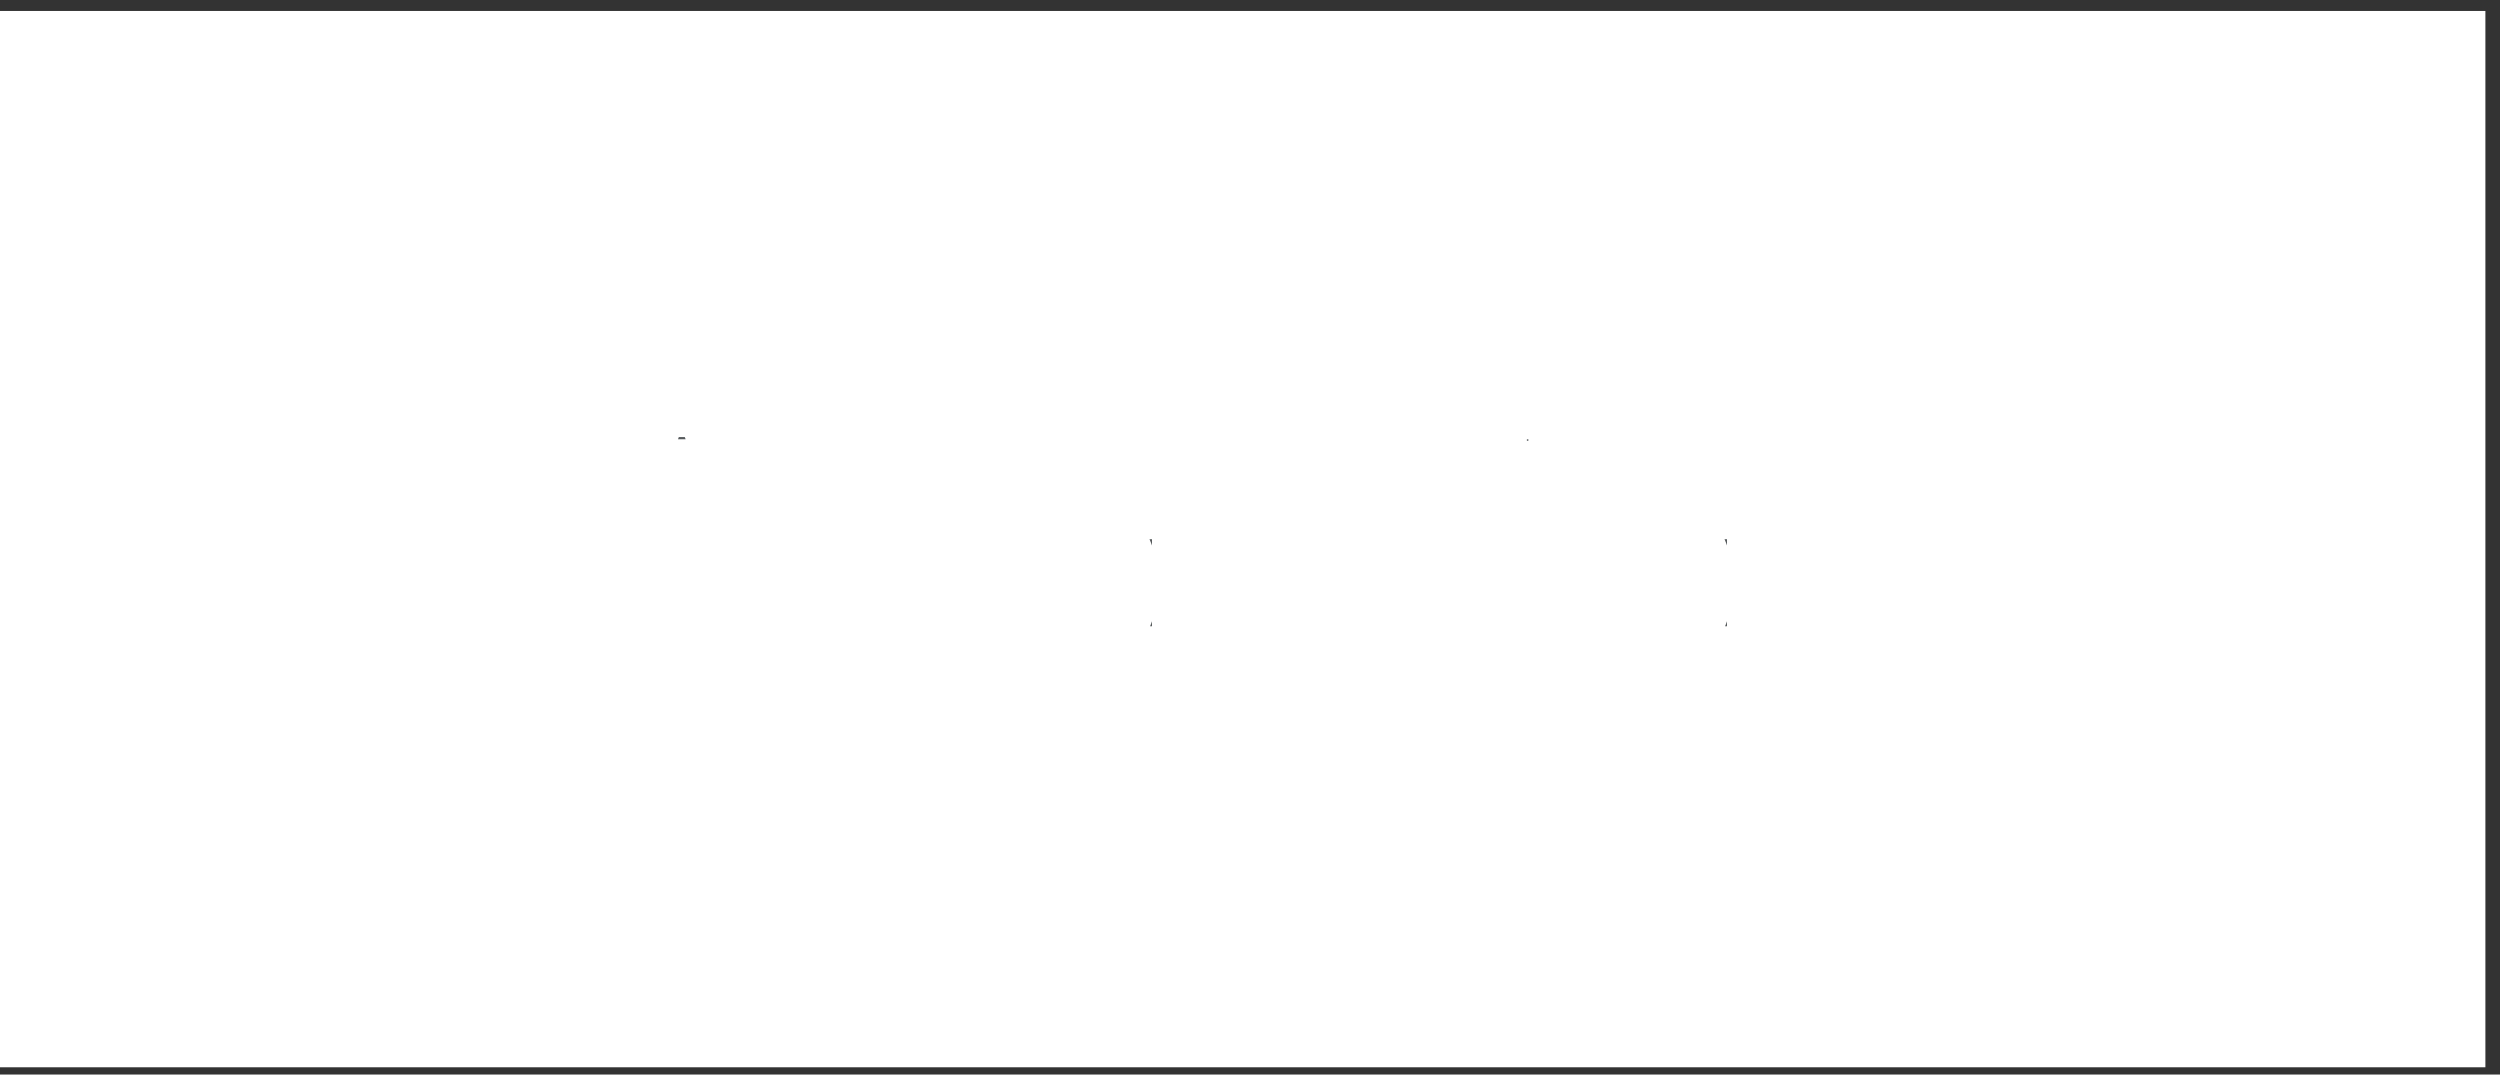 <?xml version="1.0" encoding="UTF-8"?> <svg xmlns="http://www.w3.org/2000/svg" width="114" height="49" viewBox="0 0 114 49" fill="none"><rect x="0" y="0" width="114" height="49" fill="#333333" stroke="none"/><rect x="0.463" y="0.963" width="112.408" height="47.242" fill="white" stroke="white" stroke-width="0.926"></rect><mask id="path-2-outside-1_87_692" maskUnits="userSpaceOnUse" x="23.833" y="17.833" width="57" height="14" fill="black"><rect fill="white" x="23.833" y="17.833" width="57" height="14"></rect><path d="M34.606 30.833L33.426 27.472H28.755L27.575 30.833H26.037L30.366 19.09H31.815L36.144 30.833H34.606ZM31.066 20.872L29.186 26.227H32.995L31.115 20.872H31.066ZM37.267 30.833V22.369H38.602V23.72H38.635C39.106 22.809 40.01 22.223 41.32 22.223C43.175 22.223 44.25 23.419 44.25 25.34V30.833H42.834V25.592C42.834 24.225 42.191 23.476 40.889 23.476C39.554 23.476 38.683 24.42 38.683 25.852V30.833H37.267ZM49.263 30.98C47.106 30.98 45.641 29.254 45.641 26.601C45.641 23.948 47.098 22.223 49.23 22.223C50.443 22.223 51.419 22.817 51.924 23.745H51.956V19.09H53.372V30.833H52.022V29.401H51.997C51.452 30.377 50.483 30.98 49.263 30.98ZM49.531 23.468C48.034 23.468 47.09 24.689 47.09 26.601C47.09 28.522 48.034 29.734 49.531 29.734C50.988 29.734 51.965 28.497 51.965 26.601C51.965 24.713 50.988 23.468 49.531 23.468ZM55.285 30.833V22.369H56.62V23.753H56.652C56.929 22.817 57.71 22.223 58.703 22.223C58.947 22.223 59.159 22.264 59.273 22.28V23.655C59.159 23.615 58.858 23.574 58.516 23.574C57.417 23.574 56.701 24.363 56.701 25.56V30.833H55.285ZM63.529 30.98C61.185 30.98 59.606 29.295 59.606 26.601C59.606 23.899 61.185 22.223 63.529 22.223C65.864 22.223 67.443 23.899 67.443 26.601C67.443 29.295 65.864 30.98 63.529 30.98ZM63.529 29.734C65.026 29.734 66.003 28.595 66.003 26.601C66.003 24.607 65.026 23.468 63.529 23.468C62.031 23.468 61.047 24.607 61.047 26.601C61.047 28.595 62.031 29.734 63.529 29.734ZM68.949 30.833V22.369H70.365V30.833H68.949ZM69.657 20.945C69.177 20.945 68.778 20.547 68.778 20.066C68.778 19.578 69.177 19.188 69.657 19.188C70.145 19.188 70.544 19.578 70.544 20.066C70.544 20.547 70.145 20.945 69.657 20.945ZM75.483 30.98C73.327 30.98 71.862 29.254 71.862 26.601C71.862 23.948 73.319 22.223 75.451 22.223C76.663 22.223 77.64 22.817 78.145 23.745H78.177V19.09H79.593V30.833H78.242V29.401H78.218C77.673 30.377 76.704 30.98 75.483 30.98ZM75.752 23.468C74.255 23.468 73.311 24.689 73.311 26.601C73.311 28.522 74.255 29.734 75.752 29.734C77.209 29.734 78.185 28.497 78.185 26.601C78.185 24.713 77.209 23.468 75.752 23.468Z"></path></mask><path d="M34.606 30.833L33.426 27.472H28.755L27.575 30.833H26.037L30.366 19.09H31.815L36.144 30.833H34.606ZM31.066 20.872L29.186 26.227H32.995L31.115 20.872H31.066ZM37.267 30.833V22.369H38.602V23.72H38.635C39.106 22.809 40.01 22.223 41.32 22.223C43.175 22.223 44.25 23.419 44.25 25.34V30.833H42.834V25.592C42.834 24.225 42.191 23.476 40.889 23.476C39.554 23.476 38.683 24.42 38.683 25.852V30.833H37.267ZM49.263 30.98C47.106 30.98 45.641 29.254 45.641 26.601C45.641 23.948 47.098 22.223 49.23 22.223C50.443 22.223 51.419 22.817 51.924 23.745H51.956V19.09H53.372V30.833H52.022V29.401H51.997C51.452 30.377 50.483 30.98 49.263 30.98ZM49.531 23.468C48.034 23.468 47.09 24.689 47.09 26.601C47.09 28.522 48.034 29.734 49.531 29.734C50.988 29.734 51.965 28.497 51.965 26.601C51.965 24.713 50.988 23.468 49.531 23.468ZM55.285 30.833V22.369H56.62V23.753H56.652C56.929 22.817 57.71 22.223 58.703 22.223C58.947 22.223 59.159 22.264 59.273 22.28V23.655C59.159 23.615 58.858 23.574 58.516 23.574C57.417 23.574 56.701 24.363 56.701 25.56V30.833H55.285ZM63.529 30.98C61.185 30.98 59.606 29.295 59.606 26.601C59.606 23.899 61.185 22.223 63.529 22.223C65.864 22.223 67.443 23.899 67.443 26.601C67.443 29.295 65.864 30.98 63.529 30.98ZM63.529 29.734C65.026 29.734 66.003 28.595 66.003 26.601C66.003 24.607 65.026 23.468 63.529 23.468C62.031 23.468 61.047 24.607 61.047 26.601C61.047 28.595 62.031 29.734 63.529 29.734ZM68.949 30.833V22.369H70.365V30.833H68.949ZM69.657 20.945C69.177 20.945 68.778 20.547 68.778 20.066C68.778 19.578 69.177 19.188 69.657 19.188C70.145 19.188 70.544 19.578 70.544 20.066C70.544 20.547 70.145 20.945 69.657 20.945ZM75.483 30.98C73.327 30.98 71.862 29.254 71.862 26.601C71.862 23.948 73.319 22.223 75.451 22.223C76.663 22.223 77.64 22.817 78.145 23.745H78.177V19.09H79.593V30.833H78.242V29.401H78.218C77.673 30.377 76.704 30.98 75.483 30.98ZM75.752 23.468C74.255 23.468 73.311 24.689 73.311 26.601C73.311 28.522 74.255 29.734 75.752 29.734C77.209 29.734 78.185 28.497 78.185 26.601C78.185 24.713 77.209 23.468 75.752 23.468Z" fill="#565A5C"></path><path d="M34.606 30.833L33.812 31.112L34.01 31.675H34.606V30.833ZM33.426 27.472L34.22 27.193L34.023 26.63H33.426V27.472ZM28.755 27.472V26.63H28.158L27.961 27.193L28.755 27.472ZM27.575 30.833V31.675H28.171L28.369 31.112L27.575 30.833ZM26.037 30.833L25.247 30.542L24.829 31.675H26.037V30.833ZM30.366 19.09V18.248H29.779L29.577 18.799L30.366 19.09ZM31.815 19.09L32.605 18.799L32.402 18.248H31.815V19.09ZM36.144 30.833V31.675H37.352L36.934 30.542L36.144 30.833ZM31.066 20.872V20.03H30.47L30.272 20.593L31.066 20.872ZM29.186 26.227L28.392 25.948L27.999 27.069H29.186V26.227ZM32.995 26.227V27.069H34.182L33.789 25.948L32.995 26.227ZM31.115 20.872L31.909 20.593L31.712 20.03H31.115V20.872ZM35.4 30.554L34.22 27.193L32.632 27.751L33.812 31.112L35.4 30.554ZM33.426 26.63H28.755V28.314H33.426V26.63ZM27.961 27.193L26.781 30.554L28.369 31.112L29.549 27.751L27.961 27.193ZM27.575 29.991H26.037V31.675H27.575V29.991ZM26.826 31.124L31.156 19.381L29.577 18.799L25.247 30.542L26.826 31.124ZM30.366 19.931H31.815V18.248H30.366V19.931ZM31.025 19.381L35.355 31.124L36.934 30.542L32.605 18.799L31.025 19.381ZM36.144 29.991H34.606V31.675H36.144V29.991ZM30.272 20.593L28.392 25.948L29.98 26.506L31.86 21.151L30.272 20.593ZM29.186 27.069H32.995V25.385H29.186V27.069ZM33.789 25.948L31.909 20.593L30.321 21.151L32.201 26.506L33.789 25.948ZM31.115 20.03H31.066V21.714H31.115V20.03ZM37.267 30.833H36.426V31.675H37.267V30.833ZM37.267 22.369V21.528H36.426V22.369H37.267ZM38.602 22.369H39.444V21.528H38.602V22.369ZM38.602 23.72H37.76V24.562H38.602V23.72ZM38.635 23.72V24.562H39.146L39.382 24.107L38.635 23.72ZM44.25 30.833V31.675H45.091V30.833H44.25ZM42.834 30.833H41.992V31.675H42.834V30.833ZM38.683 30.833V31.675H39.525V30.833H38.683ZM38.109 30.833V22.369H36.426V30.833H38.109ZM37.267 23.211H38.602V21.528H37.267V23.211ZM37.76 22.369V23.72H39.444V22.369H37.76ZM38.602 24.562H38.635V22.879H38.602V24.562ZM39.382 24.107C39.697 23.499 40.297 23.065 41.32 23.065V21.381C39.723 21.381 38.516 22.119 37.887 23.333L39.382 24.107ZM41.32 23.065C42.06 23.065 42.552 23.298 42.864 23.634C43.184 23.978 43.408 24.532 43.408 25.34H45.091C45.091 24.227 44.779 23.222 44.097 22.489C43.408 21.746 42.435 21.381 41.32 21.381V23.065ZM43.408 25.34V30.833H45.091V25.34H43.408ZM44.25 29.991H42.834V31.675H44.25V29.991ZM43.675 30.833V25.592H41.992V30.833H43.675ZM43.675 25.592C43.675 24.791 43.488 24.026 42.974 23.457C42.446 22.873 41.702 22.635 40.889 22.635V24.318C41.378 24.318 41.606 24.454 41.725 24.586C41.858 24.733 41.992 25.026 41.992 25.592H43.675ZM40.889 22.635C40.014 22.635 39.229 22.95 38.668 23.555C38.113 24.154 37.842 24.967 37.842 25.852H39.525C39.525 25.306 39.689 24.93 39.903 24.699C40.111 24.475 40.429 24.318 40.889 24.318V22.635ZM37.842 25.852V30.833H39.525V25.852H37.842ZM38.683 29.991H37.267V31.675H38.683V29.991ZM51.924 23.745L51.184 24.147L51.423 24.586H51.924V23.745ZM51.956 23.745V24.586H52.798V23.745H51.956ZM51.956 19.09V18.248H51.115V19.09H51.956ZM53.372 19.09H54.214V18.248H53.372V19.09ZM53.372 30.833V31.675H54.214V30.833H53.372ZM52.022 30.833H51.18V31.675H52.022V30.833ZM52.022 29.401H52.863V28.559H52.022V29.401ZM51.997 29.401V28.559H51.503L51.262 28.99L51.997 29.401ZM49.263 30.138C48.427 30.138 47.761 29.812 47.29 29.246C46.808 28.668 46.483 27.778 46.483 26.601H44.8C44.8 28.077 45.208 29.377 45.997 30.324C46.797 31.285 47.942 31.821 49.263 31.821V30.138ZM46.483 26.601C46.483 25.423 46.806 24.533 47.285 23.953C47.752 23.388 48.41 23.065 49.23 23.065V21.381C47.918 21.381 46.781 21.921 45.987 22.881C45.205 23.828 44.8 25.127 44.8 26.601H46.483ZM49.23 23.065C50.152 23.065 50.836 23.505 51.184 24.147L52.663 23.343C52.003 22.129 50.733 21.381 49.23 21.381V23.065ZM51.924 24.586H51.956V22.903H51.924V24.586ZM52.798 23.745V19.09H51.115V23.745H52.798ZM51.956 19.931H53.372V18.248H51.956V19.931ZM52.531 19.09V30.833H54.214V19.09H52.531ZM53.372 29.991H52.022V31.675H53.372V29.991ZM52.863 30.833V29.401H51.18V30.833H52.863ZM52.022 28.559H51.997V30.242H52.022V28.559ZM51.262 28.99C50.865 29.702 50.176 30.138 49.263 30.138V31.821C50.79 31.821 52.039 31.052 52.732 29.811L51.262 28.99ZM49.531 22.626C48.529 22.626 47.671 23.046 47.085 23.801C46.515 24.533 46.248 25.517 46.248 26.601H47.931C47.931 25.773 48.137 25.19 48.413 24.834C48.673 24.5 49.036 24.31 49.531 24.31V22.626ZM46.248 26.601C46.248 27.689 46.515 28.673 47.085 29.405C47.673 30.16 48.531 30.576 49.531 30.576V28.893C49.034 28.893 48.672 28.703 48.413 28.371C48.137 28.017 47.931 27.434 47.931 26.601H46.248ZM49.531 30.576C50.522 30.576 51.374 30.145 51.958 29.397C52.528 28.666 52.806 27.685 52.806 26.601H51.123C51.123 27.413 50.913 27.999 50.631 28.361C50.362 28.705 49.997 28.893 49.531 28.893V30.576ZM52.806 26.601C52.806 25.52 52.527 24.54 51.958 23.809C51.375 23.061 50.524 22.626 49.531 22.626V24.31C49.995 24.31 50.361 24.498 50.63 24.844C50.914 25.208 51.123 25.794 51.123 26.601H52.806ZM55.285 30.833H54.443V31.675H55.285V30.833ZM55.285 22.369V21.528H54.443V22.369H55.285ZM56.62 22.369H57.461V21.528H56.62V22.369ZM56.62 23.753H55.778V24.595H56.62V23.753ZM56.652 23.753V24.595H57.281L57.459 23.992L56.652 23.753ZM59.273 22.28H60.114V21.55L59.392 21.447L59.273 22.28ZM59.273 23.655L58.989 24.448L60.114 24.85V23.655H59.273ZM56.701 30.833V31.675H57.542V30.833H56.701ZM56.127 30.833V22.369H54.443V30.833H56.127ZM55.285 23.211H56.62V21.528H55.285V23.211ZM55.778 22.369V23.753H57.461V22.369H55.778ZM56.62 24.595H56.652V22.911H56.62V24.595ZM57.459 23.992C57.631 23.411 58.086 23.065 58.703 23.065V21.381C57.334 21.381 56.227 22.223 55.845 23.514L57.459 23.992ZM58.703 23.065C58.87 23.065 58.997 23.091 59.154 23.113L59.392 21.447C59.32 21.436 59.024 21.381 58.703 21.381V23.065ZM58.431 22.28V23.655H60.114V22.28H58.431ZM59.556 22.863C59.404 22.808 59.221 22.78 59.076 22.763C58.911 22.744 58.718 22.732 58.516 22.732V24.416C58.655 24.416 58.783 24.424 58.883 24.435C58.933 24.441 58.971 24.447 58.995 24.452C59.026 24.458 59.019 24.458 58.989 24.448L59.556 22.863ZM58.516 22.732C57.754 22.732 57.066 23.012 56.574 23.551C56.09 24.082 55.859 24.795 55.859 25.56H57.542C57.542 25.128 57.67 24.848 57.818 24.685C57.959 24.531 58.178 24.416 58.516 24.416V22.732ZM55.859 25.56V30.833H57.542V25.56H55.859ZM56.701 29.991H55.285V31.675H56.701V29.991ZM63.529 30.138C62.569 30.138 61.824 29.799 61.312 29.235C60.793 28.663 60.448 27.786 60.448 26.601H58.764C58.764 28.11 59.209 29.422 60.065 30.366C60.929 31.318 62.145 31.821 63.529 31.821V30.138ZM60.448 26.601C60.448 25.412 60.794 24.535 61.311 23.965C61.822 23.402 62.567 23.065 63.529 23.065V21.381C62.146 21.381 60.93 21.882 60.066 22.833C59.208 23.777 58.764 25.089 58.764 26.601H60.448ZM63.529 23.065C64.485 23.065 65.228 23.402 65.738 23.965C66.256 24.535 66.601 25.412 66.601 26.601H68.285C68.285 25.089 67.841 23.777 66.985 22.833C66.122 21.882 64.908 21.381 63.529 21.381V23.065ZM66.601 26.601C66.601 27.786 66.256 28.664 65.738 29.235C65.227 29.799 64.484 30.138 63.529 30.138V31.821C64.909 31.821 66.123 31.317 66.986 30.366C67.841 29.422 68.285 28.11 68.285 26.601H66.601ZM63.529 30.576C64.51 30.576 65.378 30.193 65.982 29.444C66.57 28.717 66.844 27.725 66.844 26.601H65.161C65.161 27.471 64.947 28.046 64.672 28.387C64.414 28.706 64.045 28.893 63.529 28.893V30.576ZM66.844 26.601C66.844 25.477 66.57 24.486 65.982 23.758C65.378 23.01 64.51 22.626 63.529 22.626V24.31C64.045 24.31 64.414 24.496 64.672 24.816C64.947 25.156 65.161 25.732 65.161 26.601H66.844ZM63.529 22.626C62.548 22.626 61.679 23.009 61.072 23.757C60.482 24.484 60.205 25.476 60.205 26.601H61.888C61.888 25.733 62.103 25.158 62.38 24.817C62.64 24.497 63.012 24.31 63.529 24.31V22.626ZM60.205 26.601C60.205 27.727 60.482 28.718 61.072 29.446C61.679 30.193 62.548 30.576 63.529 30.576V28.893C63.012 28.893 62.64 28.706 62.38 28.385C62.103 28.044 61.888 27.469 61.888 26.601H60.205ZM68.949 30.833H68.107V31.675H68.949V30.833ZM68.949 22.369V21.528H68.107V22.369H68.949ZM70.365 22.369H71.206V21.528H70.365V22.369ZM70.365 30.833V31.675H71.206V30.833H70.365ZM69.79 30.833V22.369H68.107V30.833H69.79ZM68.949 23.211H70.365V21.528H68.949V23.211ZM69.523 22.369V30.833H71.206V22.369H69.523ZM70.365 29.991H68.949V31.675H70.365V29.991ZM69.657 20.104C69.654 20.104 69.644 20.103 69.632 20.091C69.62 20.079 69.619 20.069 69.619 20.066H67.936C67.936 21.011 68.712 21.787 69.657 21.787V20.104ZM69.619 20.066C69.619 20.06 69.621 20.056 69.622 20.053C69.623 20.05 69.626 20.045 69.63 20.041C69.639 20.032 69.648 20.029 69.657 20.029V18.346C68.717 18.346 67.936 19.108 67.936 20.066H69.619ZM69.657 20.029C69.672 20.029 69.684 20.035 69.692 20.043C69.696 20.047 69.698 20.051 69.7 20.054C69.701 20.056 69.702 20.06 69.702 20.066H71.385C71.385 19.103 70.6 18.346 69.657 18.346V20.029ZM69.702 20.066C69.702 20.069 69.701 20.078 69.69 20.089C69.679 20.1 69.667 20.104 69.657 20.104V21.787C70.605 21.787 71.385 21.016 71.385 20.066H69.702ZM78.145 23.745L77.405 24.147L77.644 24.586H78.145V23.745ZM78.177 23.745V24.586H79.019V23.745H78.177ZM78.177 19.09V18.248H77.335V19.09H78.177ZM79.593 19.09H80.435V18.248H79.593V19.09ZM79.593 30.833V31.675H80.435V30.833H79.593ZM78.242 30.833H77.401V31.675H78.242V30.833ZM78.242 29.401H79.084V28.559H78.242V29.401ZM78.218 29.401V28.559H77.724L77.483 28.99L78.218 29.401ZM75.483 30.138C74.648 30.138 73.982 29.812 73.511 29.246C73.028 28.668 72.704 27.778 72.704 26.601H71.02C71.02 28.077 71.428 29.377 72.217 30.324C73.018 31.285 74.163 31.821 75.483 31.821V30.138ZM72.704 26.601C72.704 25.423 73.027 24.533 73.506 23.953C73.973 23.388 74.63 23.065 75.451 23.065V21.381C74.139 21.381 73.002 21.921 72.208 22.881C71.425 23.828 71.02 25.127 71.02 26.601H72.704ZM75.451 23.065C76.373 23.065 77.056 23.505 77.405 24.147L78.884 23.343C78.224 22.129 76.954 21.381 75.451 21.381V23.065ZM78.145 24.586H78.177V22.903H78.145V24.586ZM79.019 23.745V19.09H77.335V23.745H79.019ZM78.177 19.931H79.593V18.248H78.177V19.931ZM78.751 19.09V30.833H80.435V19.09H78.751ZM79.593 29.991H78.242V31.675H79.593V29.991ZM79.084 30.833V29.401H77.401V30.833H79.084ZM78.242 28.559H78.218V30.242H78.242V28.559ZM77.483 28.99C77.085 29.702 76.397 30.138 75.483 30.138V31.821C77.011 31.821 78.26 31.052 78.953 29.811L77.483 28.99ZM75.752 22.626C74.75 22.626 73.892 23.046 73.305 23.801C72.736 24.533 72.469 25.517 72.469 26.601H74.152C74.152 25.773 74.357 25.19 74.634 24.834C74.894 24.5 75.256 24.31 75.752 24.31V22.626ZM72.469 26.601C72.469 27.689 72.735 28.673 73.306 29.405C73.894 30.16 74.752 30.576 75.752 30.576V28.893C75.254 28.893 74.892 28.703 74.634 28.371C74.358 28.017 74.152 27.434 74.152 26.601H72.469ZM75.752 30.576C76.743 30.576 77.595 30.145 78.178 29.397C78.748 28.666 79.027 27.685 79.027 26.601H77.344C77.344 27.413 77.134 27.999 76.851 28.361C76.583 28.705 76.218 28.893 75.752 28.893V30.576ZM79.027 26.601C79.027 25.52 78.748 24.54 78.179 23.809C77.596 23.061 76.745 22.626 75.752 22.626V24.31C76.216 24.31 76.581 24.498 76.851 24.844C77.134 25.208 77.344 25.794 77.344 26.601H79.027Z" fill="white" mask="url(#path-2-outside-1_87_692)"></path></svg> 
